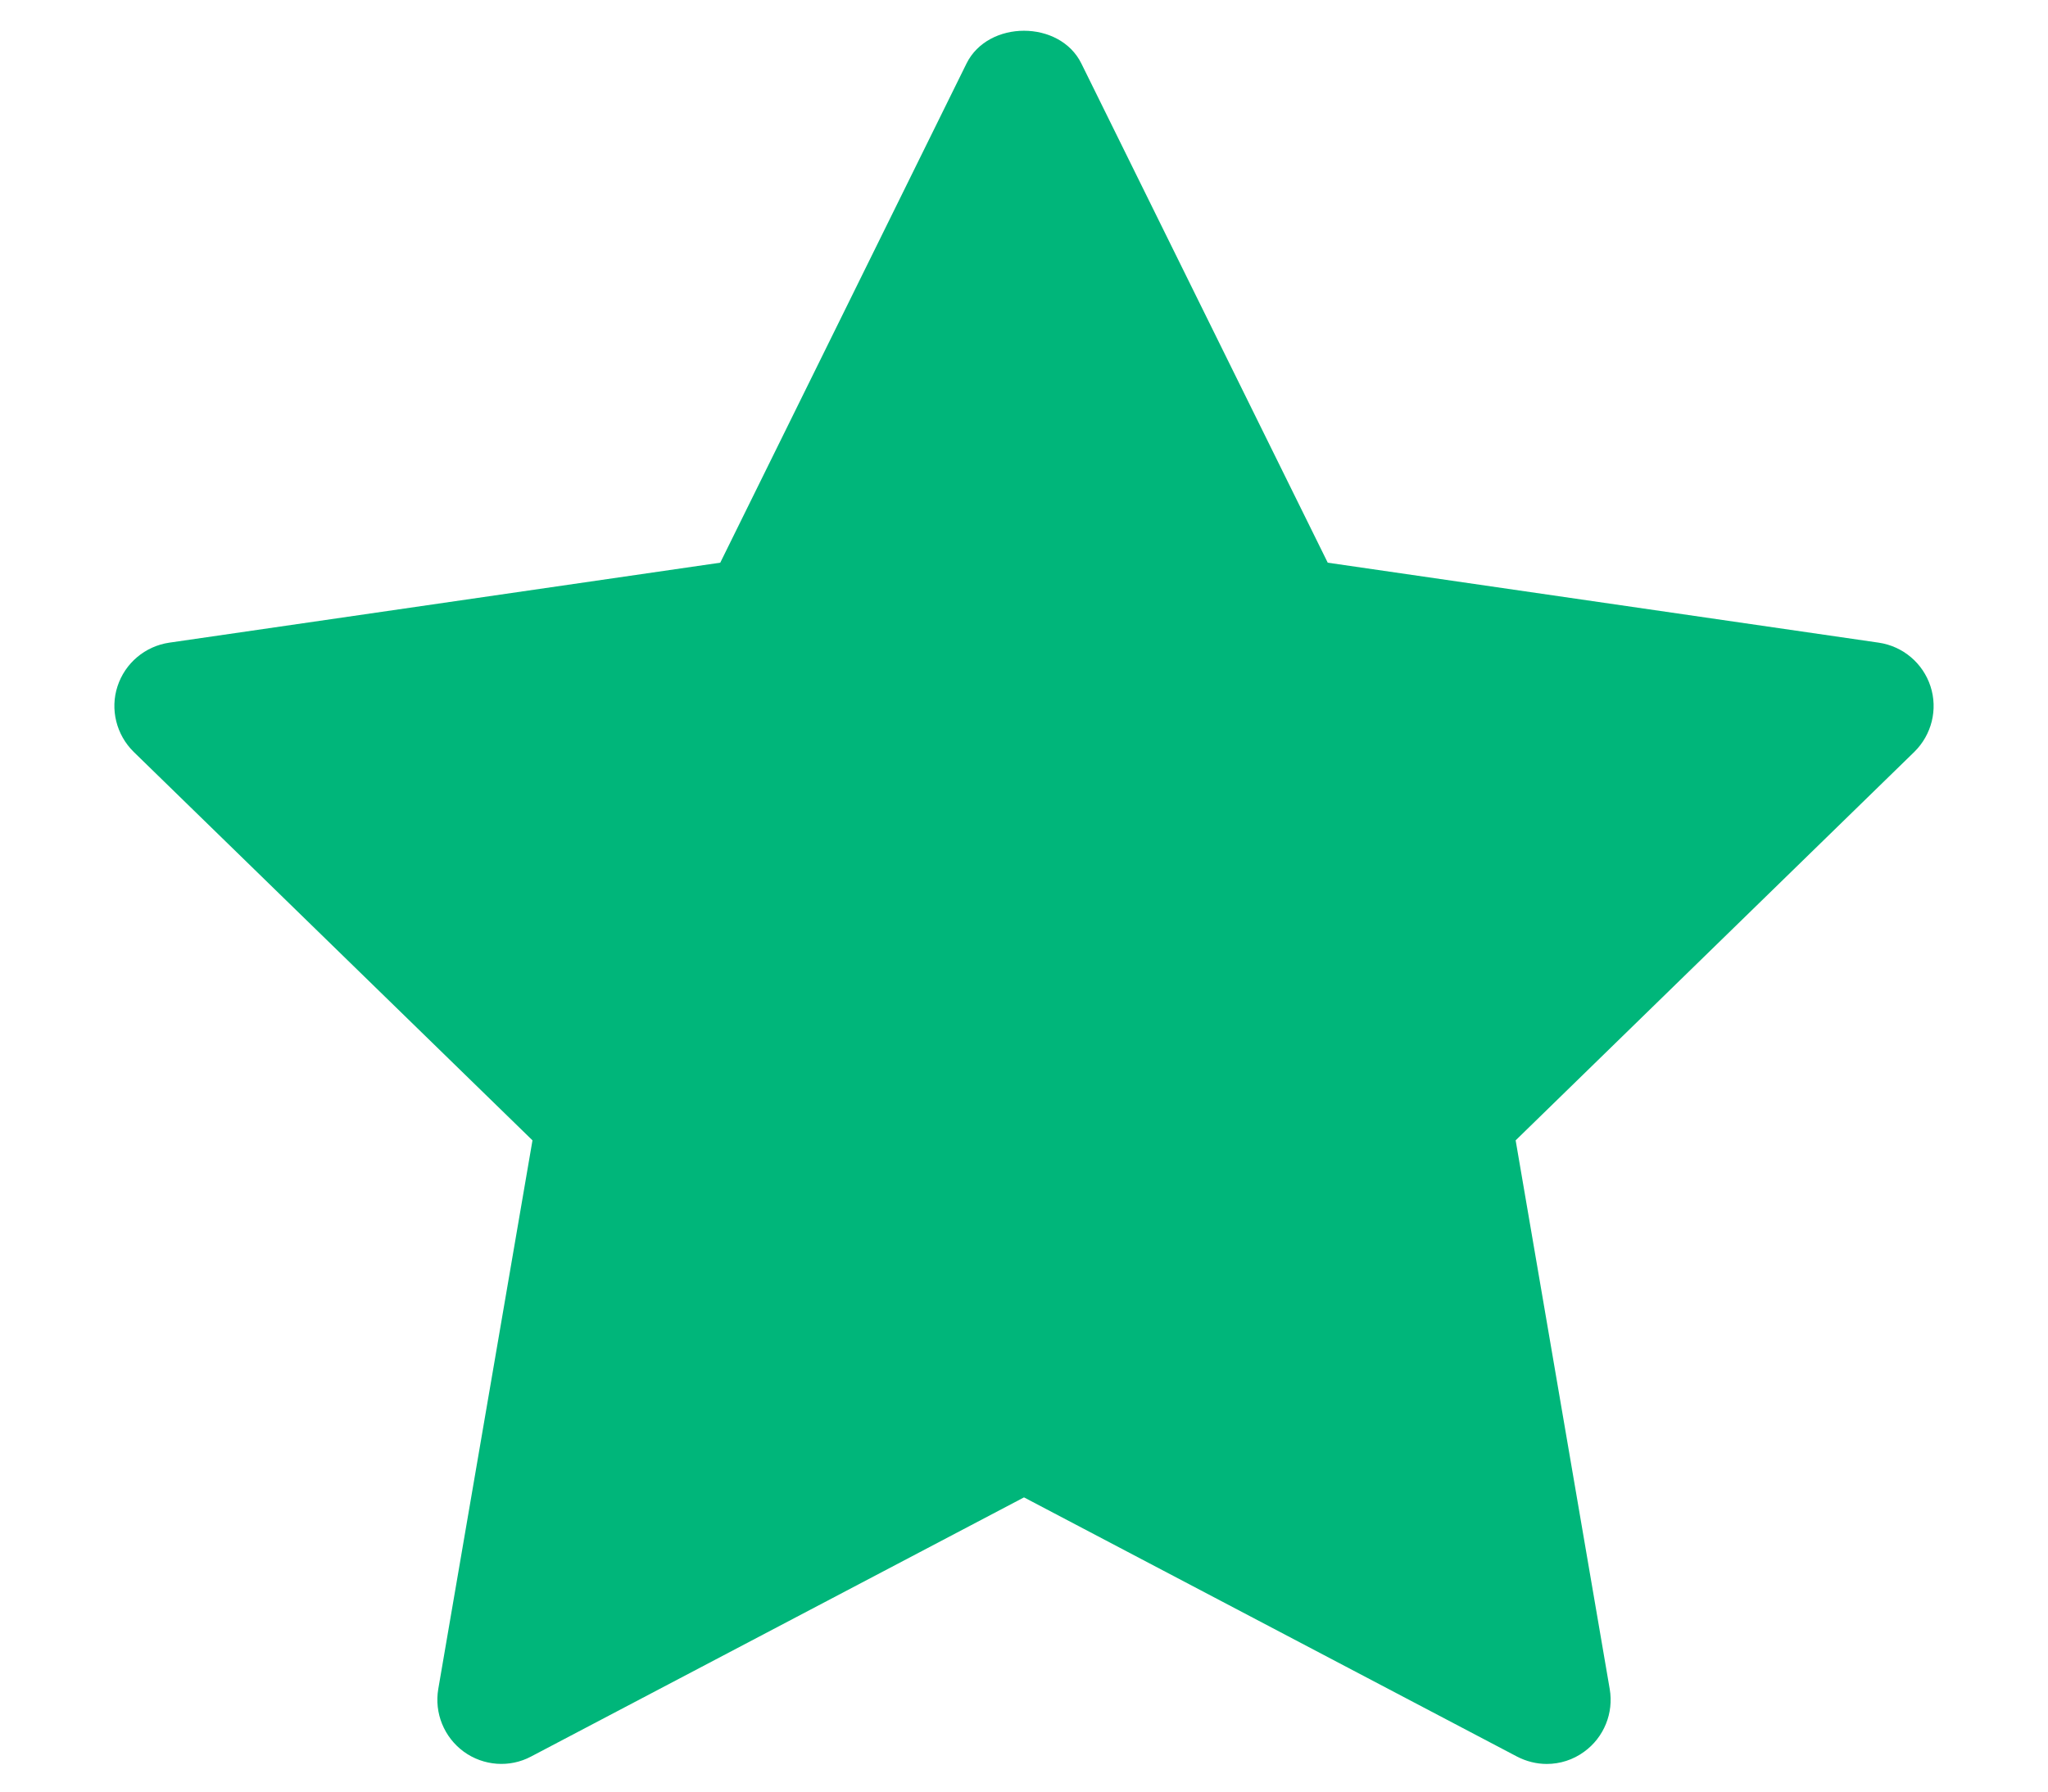 <svg width="16" height="14" viewBox="0 0 16 14" fill="none" xmlns="http://www.w3.org/2000/svg">
<path d="M14.956 5.875L11.841 8.911L12.576 13.199C12.608 13.386 12.531 13.576 12.377 13.688C12.29 13.752 12.187 13.784 12.084 13.784C12.004 13.784 11.924 13.764 11.851 13.726L8 11.701L4.149 13.726C3.982 13.815 3.777 13.8 3.623 13.688C3.469 13.575 3.392 13.386 3.424 13.198L4.16 8.911L1.044 5.875C0.909 5.742 0.859 5.543 0.918 5.363C0.977 5.182 1.133 5.05 1.322 5.022L5.627 4.397L7.551 0.496C7.72 0.155 8.28 0.155 8.448 0.496L10.373 4.397L14.678 5.022C14.867 5.05 15.023 5.182 15.082 5.363C15.141 5.544 15.091 5.742 14.956 5.875Z" fill="#00B67A"/>
</svg>
